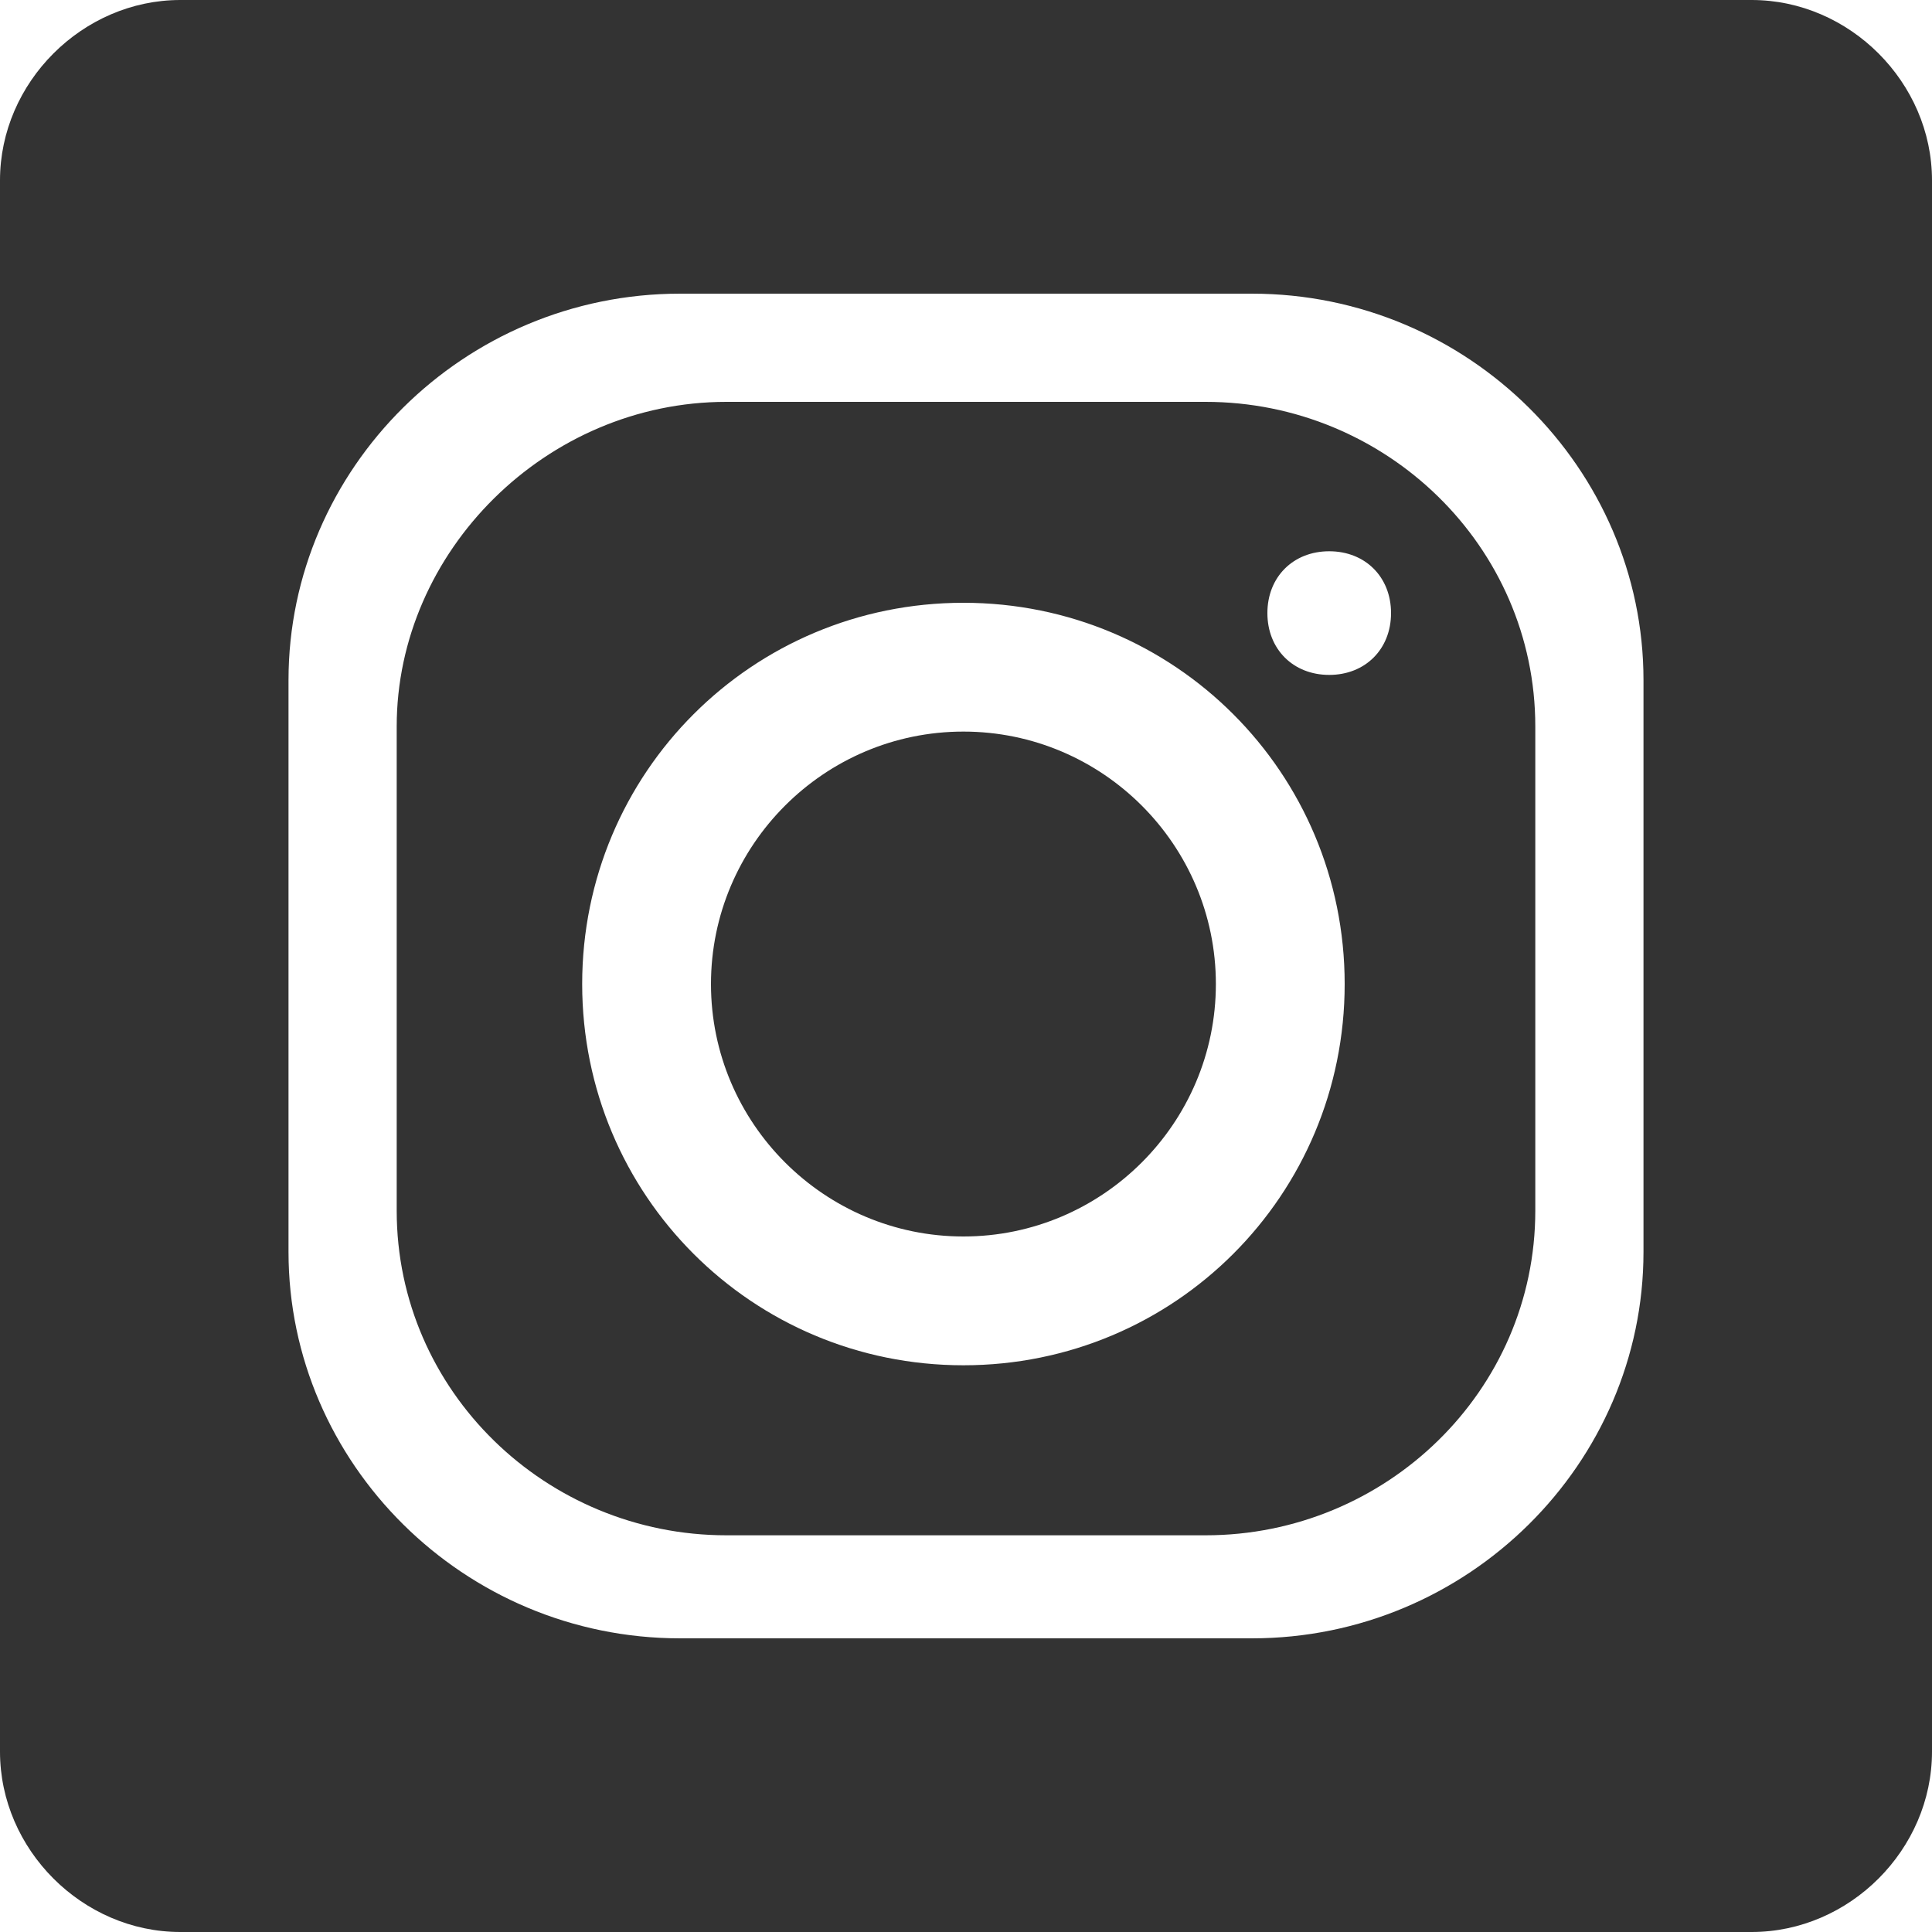 <?xml version="1.0" encoding="UTF-8"?> <!-- Generator: Adobe Illustrator 23.0.4, SVG Export Plug-In . SVG Version: 6.00 Build 0) --> <svg xmlns="http://www.w3.org/2000/svg" xmlns:xlink="http://www.w3.org/1999/xlink" id="Layer_1" x="0px" y="0px" viewBox="0 0 37.5 37.5" style="enable-background:new 0 0 37.5 37.5;" xml:space="preserve"> <style type="text/css"> .st0{fill-rule:evenodd;clip-rule:evenodd;fill:#333333;} </style> <path class="st0" d="M34,0H3.5C1.6,0,0,1.6,0,3.5V34c0,1.9,1.6,3.5,3.5,3.5H34c1.9,0,3.5-1.6,3.5-3.5V3.5C37.5,1.6,35.9,0,34,0z M13.2,5.7h11.1c4.2,0,7.6,3.4,7.6,7.5v11.1c0,4.1-3.4,7.5-7.6,7.5H13.2c-4.2,0-7.6-3.4-7.6-7.5V13.2C5.6,9.1,9,5.7,13.2,5.7z M18.7,11.7c4.1,0,7.4,3.3,7.4,7.4s-3.3,7.4-7.4,7.4s-7.4-3.3-7.4-7.4C11.3,15,14.6,11.7,18.7,11.7z M18.7,14.2 c2.7,0,4.9,2.2,4.9,4.9S21.4,24,18.7,24s-4.9-2.2-4.9-4.9C13.8,16.4,16,14.2,18.7,14.2L18.7,14.2z M25.8,10.7c0.7,0,1.2,0.5,1.2,1.2 s-0.5,1.2-1.2,1.2s-1.2-0.5-1.2-1.2S25.1,10.7,25.8,10.7z M14.1,7.8h9.3c3.5,0,6.4,2.8,6.4,6.3v9.4c0,3.5-2.9,6.3-6.4,6.3h-9.3 c-3.5,0-6.4-2.8-6.4-6.3v-9.4C7.7,10.7,10.6,7.8,14.1,7.8L14.1,7.8z"></path> </svg> 
